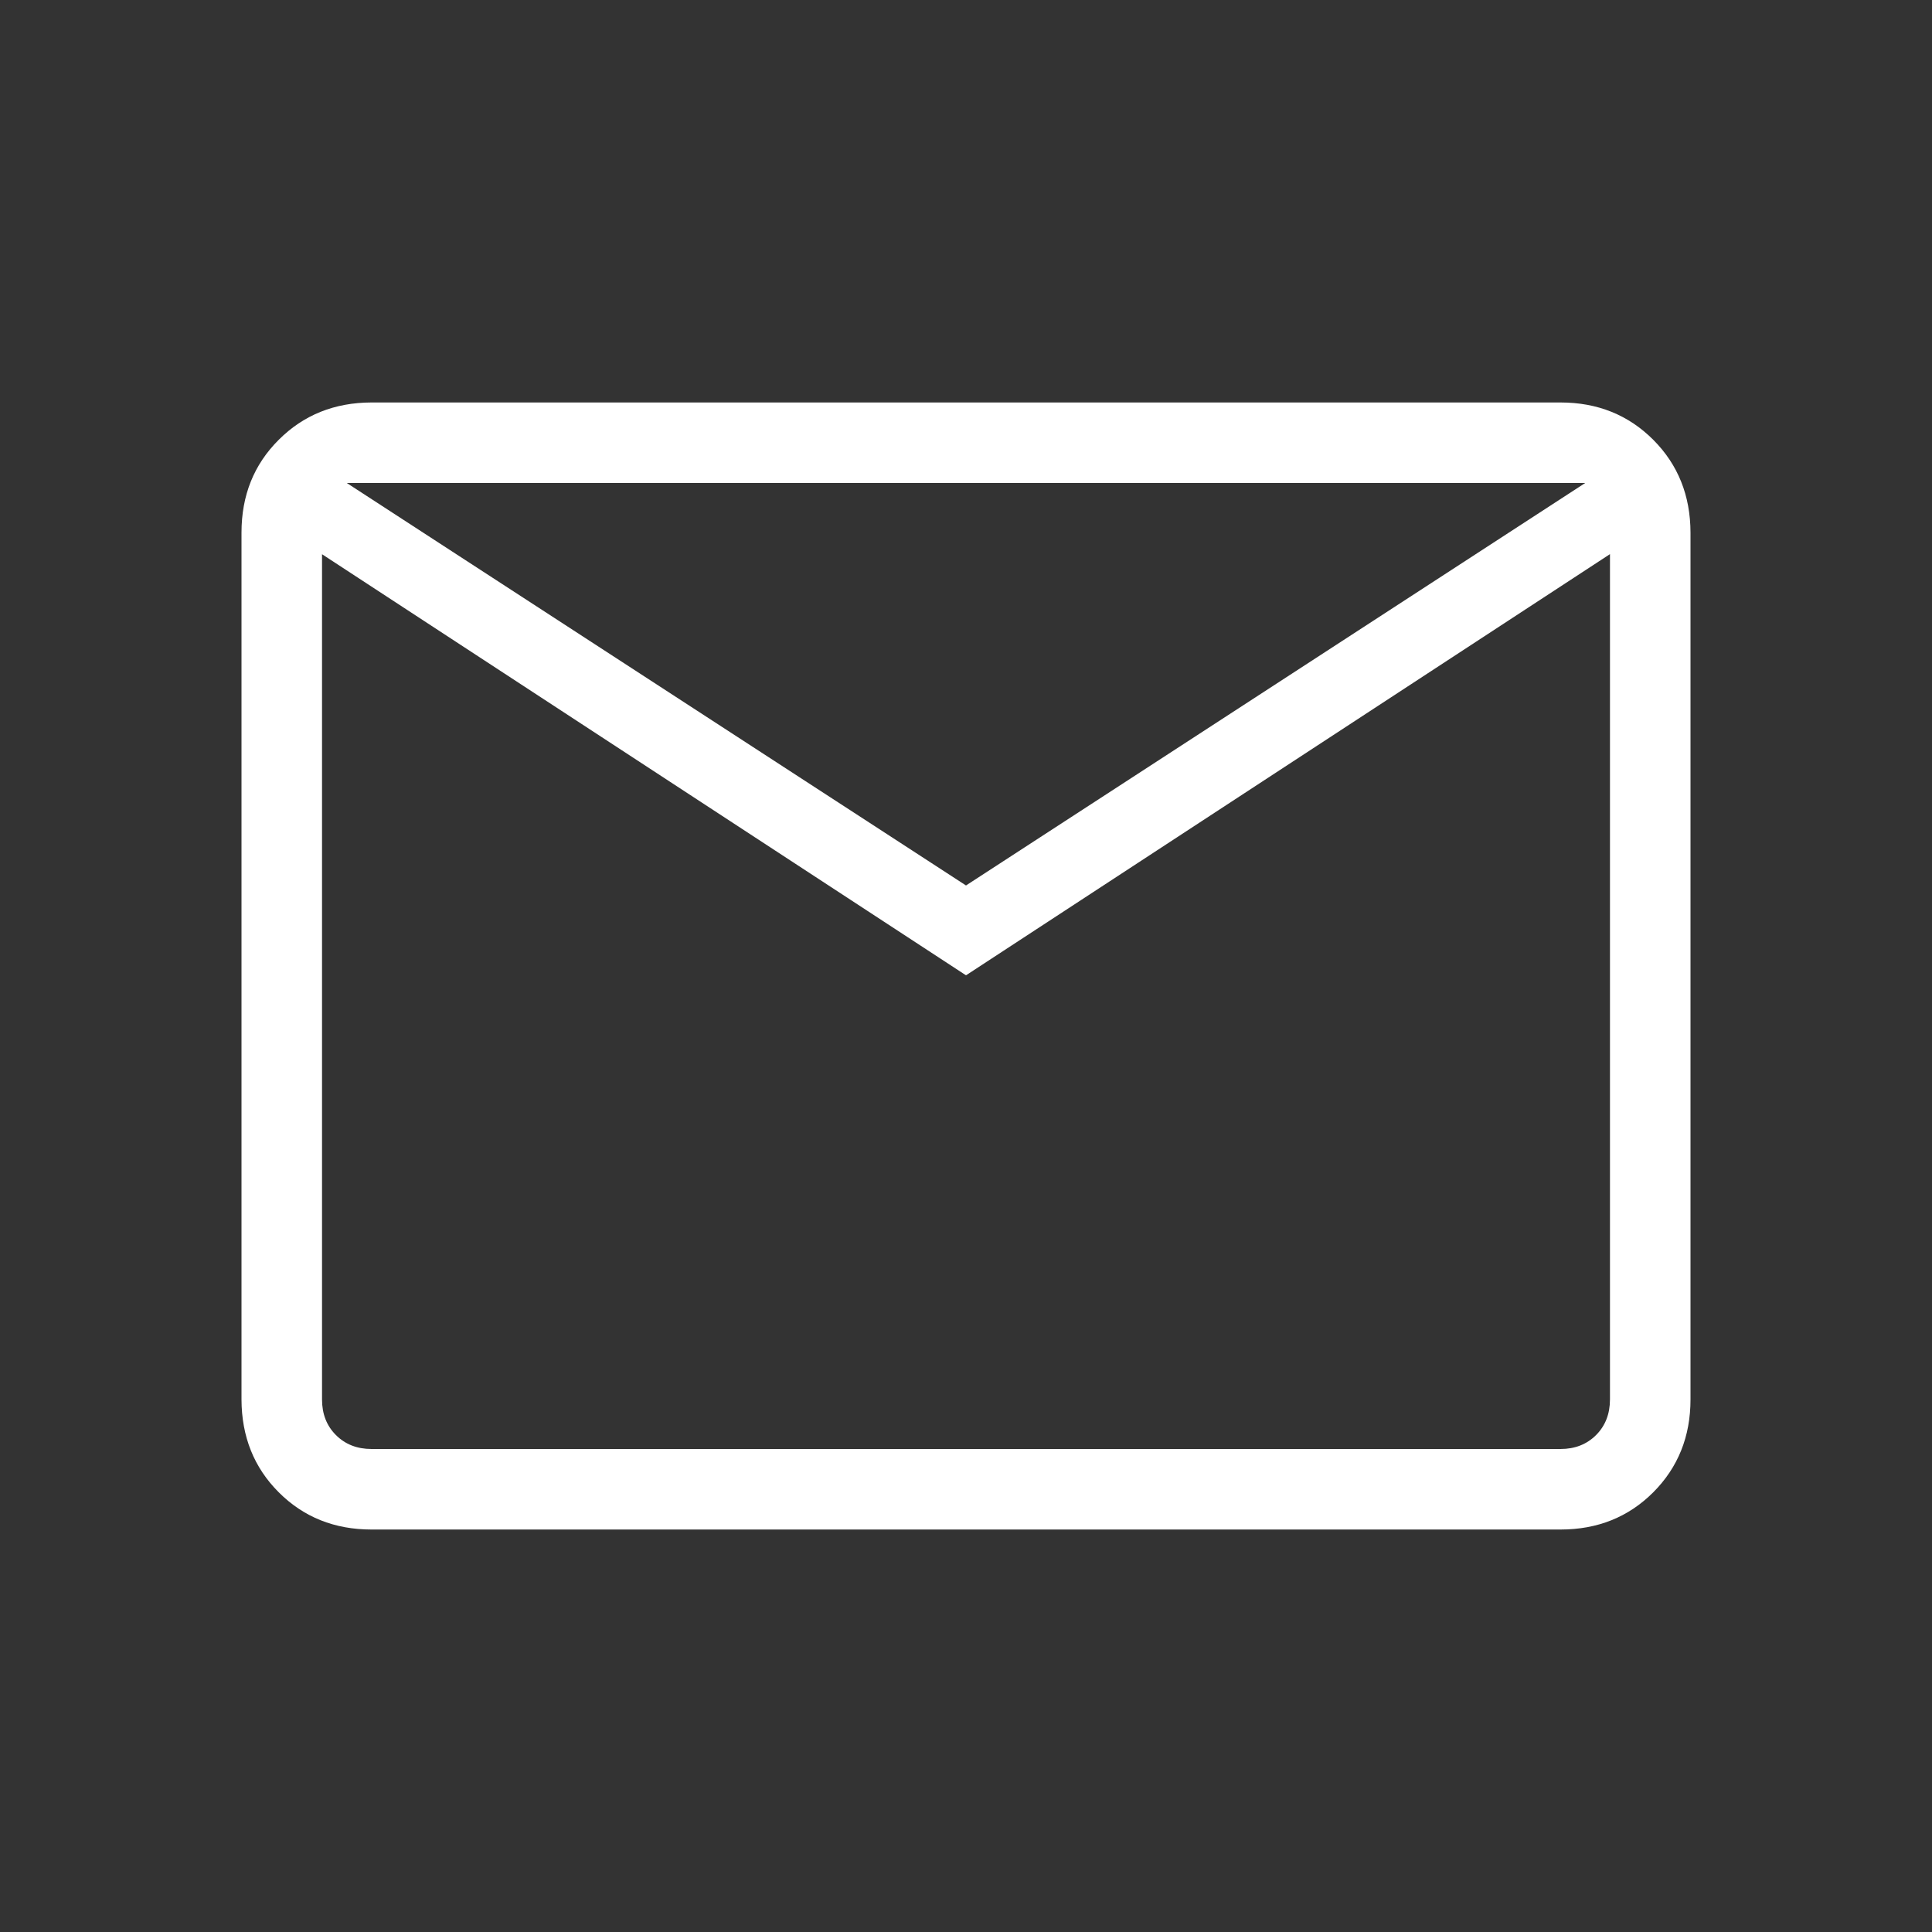 <?xml version="1.0" encoding="UTF-8"?> <svg xmlns="http://www.w3.org/2000/svg" width="22" height="22" viewBox="0 0 22 22" fill="none"><rect x="0" y="0" width="22" height="22" fill="#333333" stroke="none"/><path d="M4.231 17.417C3.809 17.417 3.457 17.276 3.174 16.993C2.892 16.711 2.751 16.358 2.75 15.935V6.065C2.75 5.642 2.891 5.29 3.174 5.008C3.457 4.725 3.809 4.584 4.23 4.583H17.77C18.191 4.583 18.543 4.725 18.826 5.008C19.108 5.291 19.249 5.643 19.25 6.065V15.936C19.25 16.358 19.108 16.71 18.826 16.993C18.543 17.276 18.191 17.417 17.77 17.417H4.231ZM11 11.106L3.667 6.311V15.936C3.667 16.101 3.72 16.236 3.825 16.341C3.931 16.447 4.066 16.5 4.231 16.5H17.77C17.934 16.5 18.069 16.447 18.175 16.341C18.28 16.236 18.333 16.1 18.333 15.935V6.31L11 11.106ZM11 10.083L18.051 5.5H3.949L11 10.083ZM3.667 6.311V5.5V15.936C3.667 16.101 3.72 16.236 3.825 16.341C3.931 16.447 4.066 16.5 4.231 16.5H3.667V6.311Z" fill="white"></path></svg> 